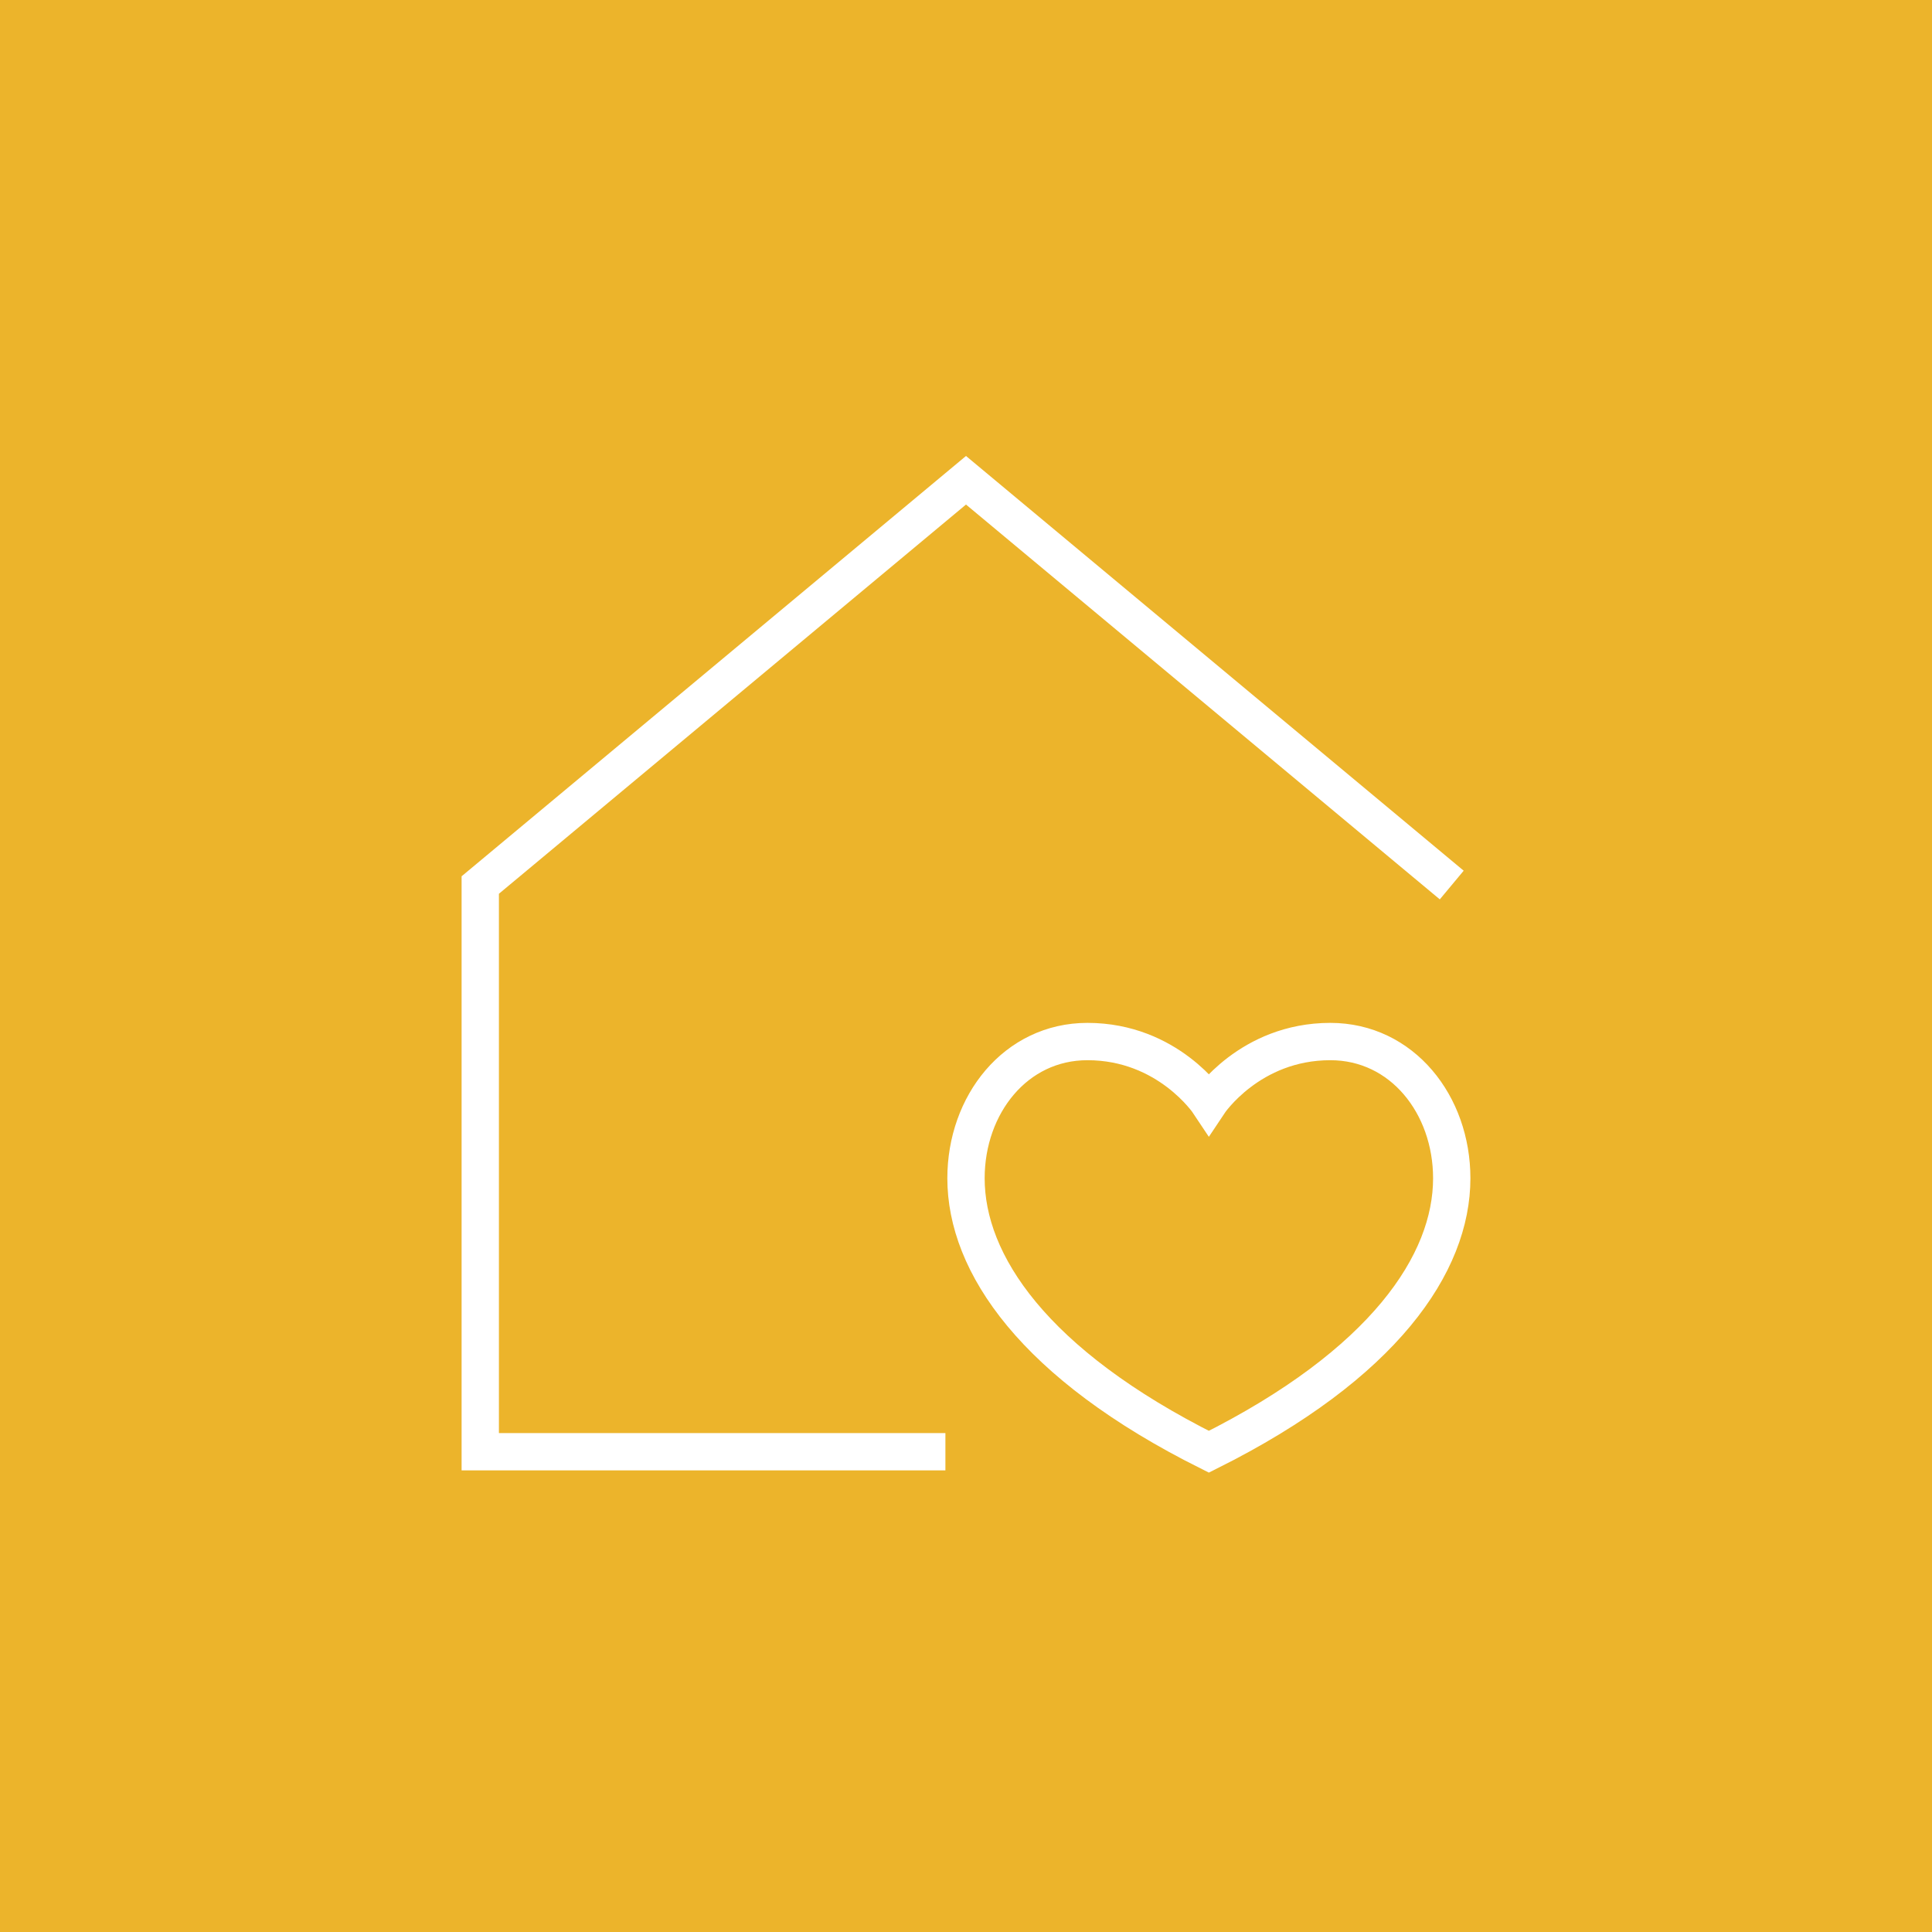 <?xml version="1.0" encoding="UTF-8"?>
<svg xmlns="http://www.w3.org/2000/svg" width="88" height="88" viewBox="0 0 88 88" fill="none">
  <rect width="88" height="88" fill="#ECB42B"></rect>
  <mask id="mask0_880_5796" style="mask-type:luminance" maskUnits="userSpaceOnUse" x="20" y="20" width="48" height="48">
    <path d="M20 20H68V68H20V20Z" fill="white"></path>
  </mask>
  <g mask="url(#mask0_880_5796)">
    <path d="M66.125 40.312L44 21.875L21.875 40.312V66.125H43.062" stroke="white" stroke-width="1.7" stroke-miterlimit="10"></path>
    <path d="M55.062 50.243C55.062 50.243 56.921 47.441 60.594 47.441C63.868 47.441 66.125 50.318 66.125 53.669C66.125 57.547 63.049 62.136 55.062 66.125C47.076 62.136 44 57.547 44 53.669C44 50.318 46.257 47.441 49.531 47.441C53.204 47.441 55.062 50.243 55.062 50.243Z" stroke="white" stroke-width="1.7" stroke-miterlimit="10"></path>
  </g>
</svg>
